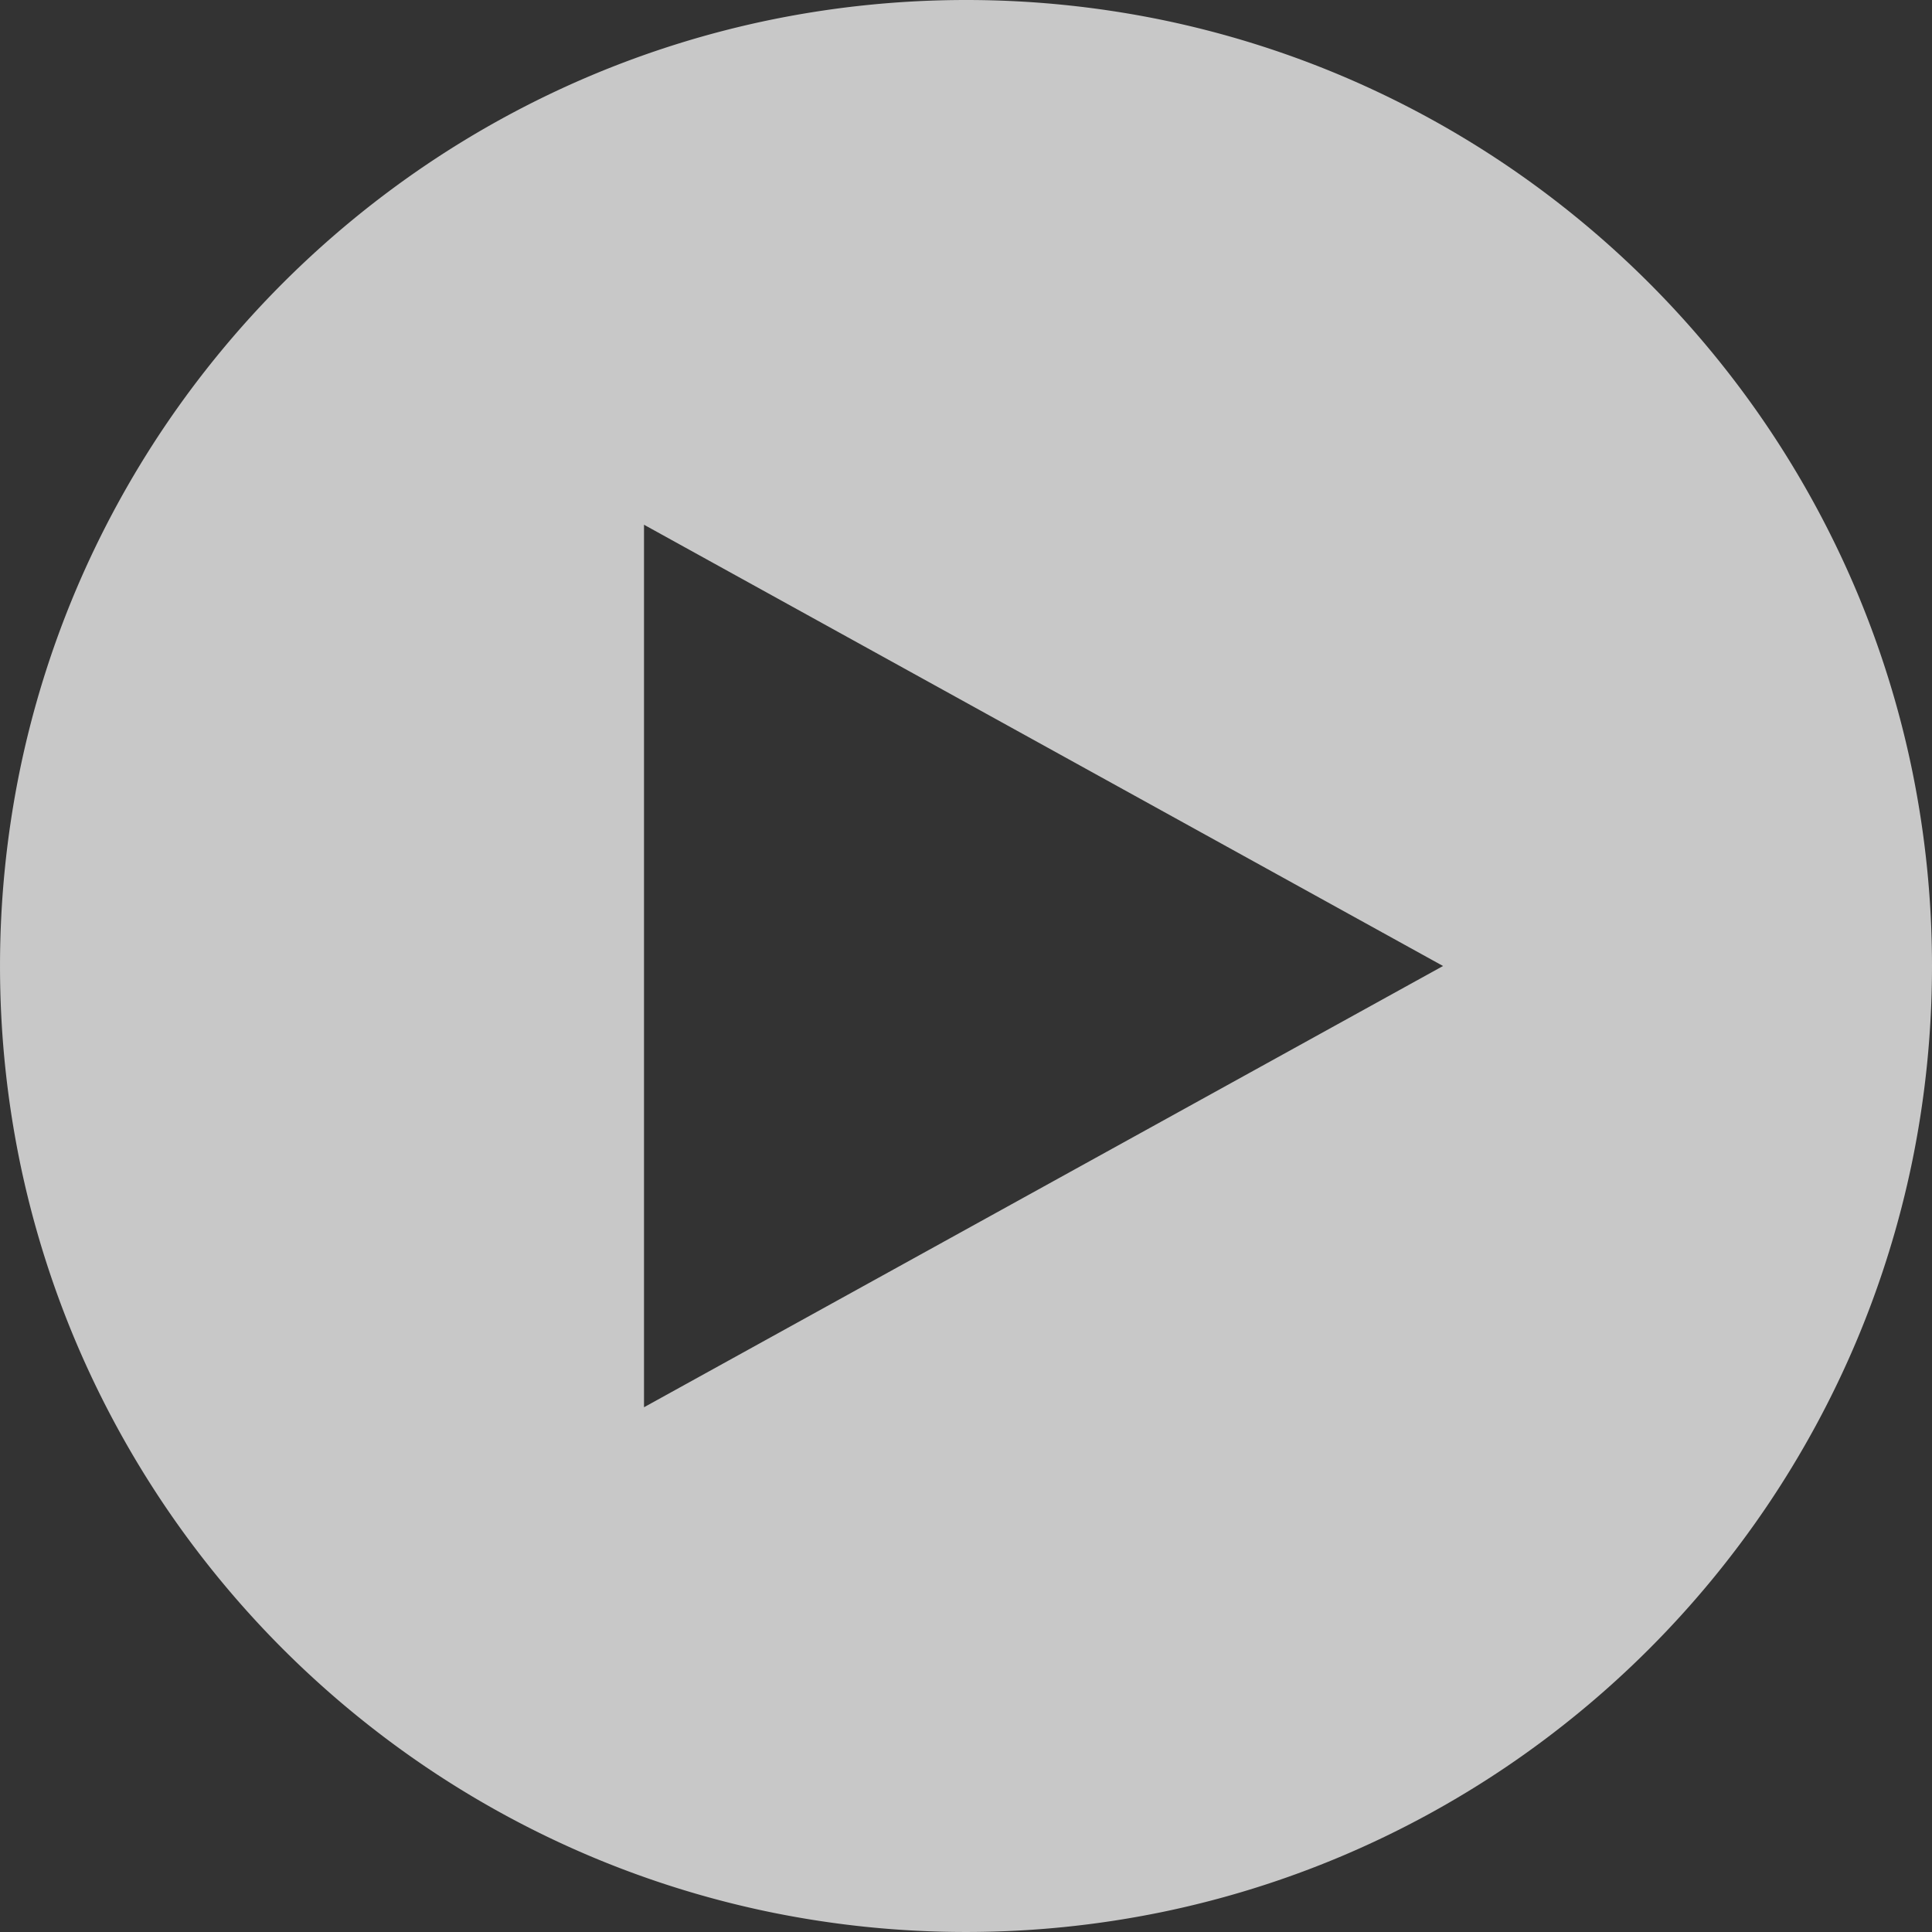 <svg xmlns="http://www.w3.org/2000/svg" width="162.001" height="162.001" viewBox="0 0 162.001 162.001">
  <rect x="0" y="0" width="162.001" height="162.001" fill="#333333" stroke="none"/>
  <path id="Exclusion_1" data-name="Exclusion 1" d="M-10451,162a81.592,81.592,0,0,1-16.324-1.646,80.587,80.587,0,0,1-15.205-4.72,81,81,0,0,1-13.76-7.468,81.656,81.656,0,0,1-11.988-9.891,81.67,81.67,0,0,1-9.891-11.988,81.111,81.111,0,0,1-7.468-13.759,80.615,80.615,0,0,1-4.72-15.2A81.619,81.619,0,0,1-10532,81a81.619,81.619,0,0,1,1.646-16.325,80.615,80.615,0,0,1,4.72-15.2,81.111,81.111,0,0,1,7.468-13.759,81.669,81.669,0,0,1,9.891-11.988,81.657,81.657,0,0,1,11.988-9.891,81,81,0,0,1,13.76-7.468,80.588,80.588,0,0,1,15.205-4.72A81.592,81.592,0,0,1-10451,0a81.592,81.592,0,0,1,16.324,1.646,80.563,80.563,0,0,1,15.2,4.72,81.006,81.006,0,0,1,13.76,7.468,81.657,81.657,0,0,1,11.988,9.891,81.608,81.608,0,0,1,9.891,11.988,81.117,81.117,0,0,1,7.468,13.759,80.612,80.612,0,0,1,4.72,15.2A81.618,81.618,0,0,1-10370,81a81.618,81.618,0,0,1-1.646,16.325,80.612,80.612,0,0,1-4.72,15.2,81.117,81.117,0,0,1-7.468,13.759,81.608,81.608,0,0,1-9.891,11.988,81.656,81.656,0,0,1-11.988,9.891,81.006,81.006,0,0,1-13.76,7.468,80.563,80.563,0,0,1-15.2,4.72A81.592,81.592,0,0,1-10451,162Zm-27-118v74l67-37-67-37Z" transform="translate(10532.001)" fill="#fff" opacity="0.727"/>
</svg>
